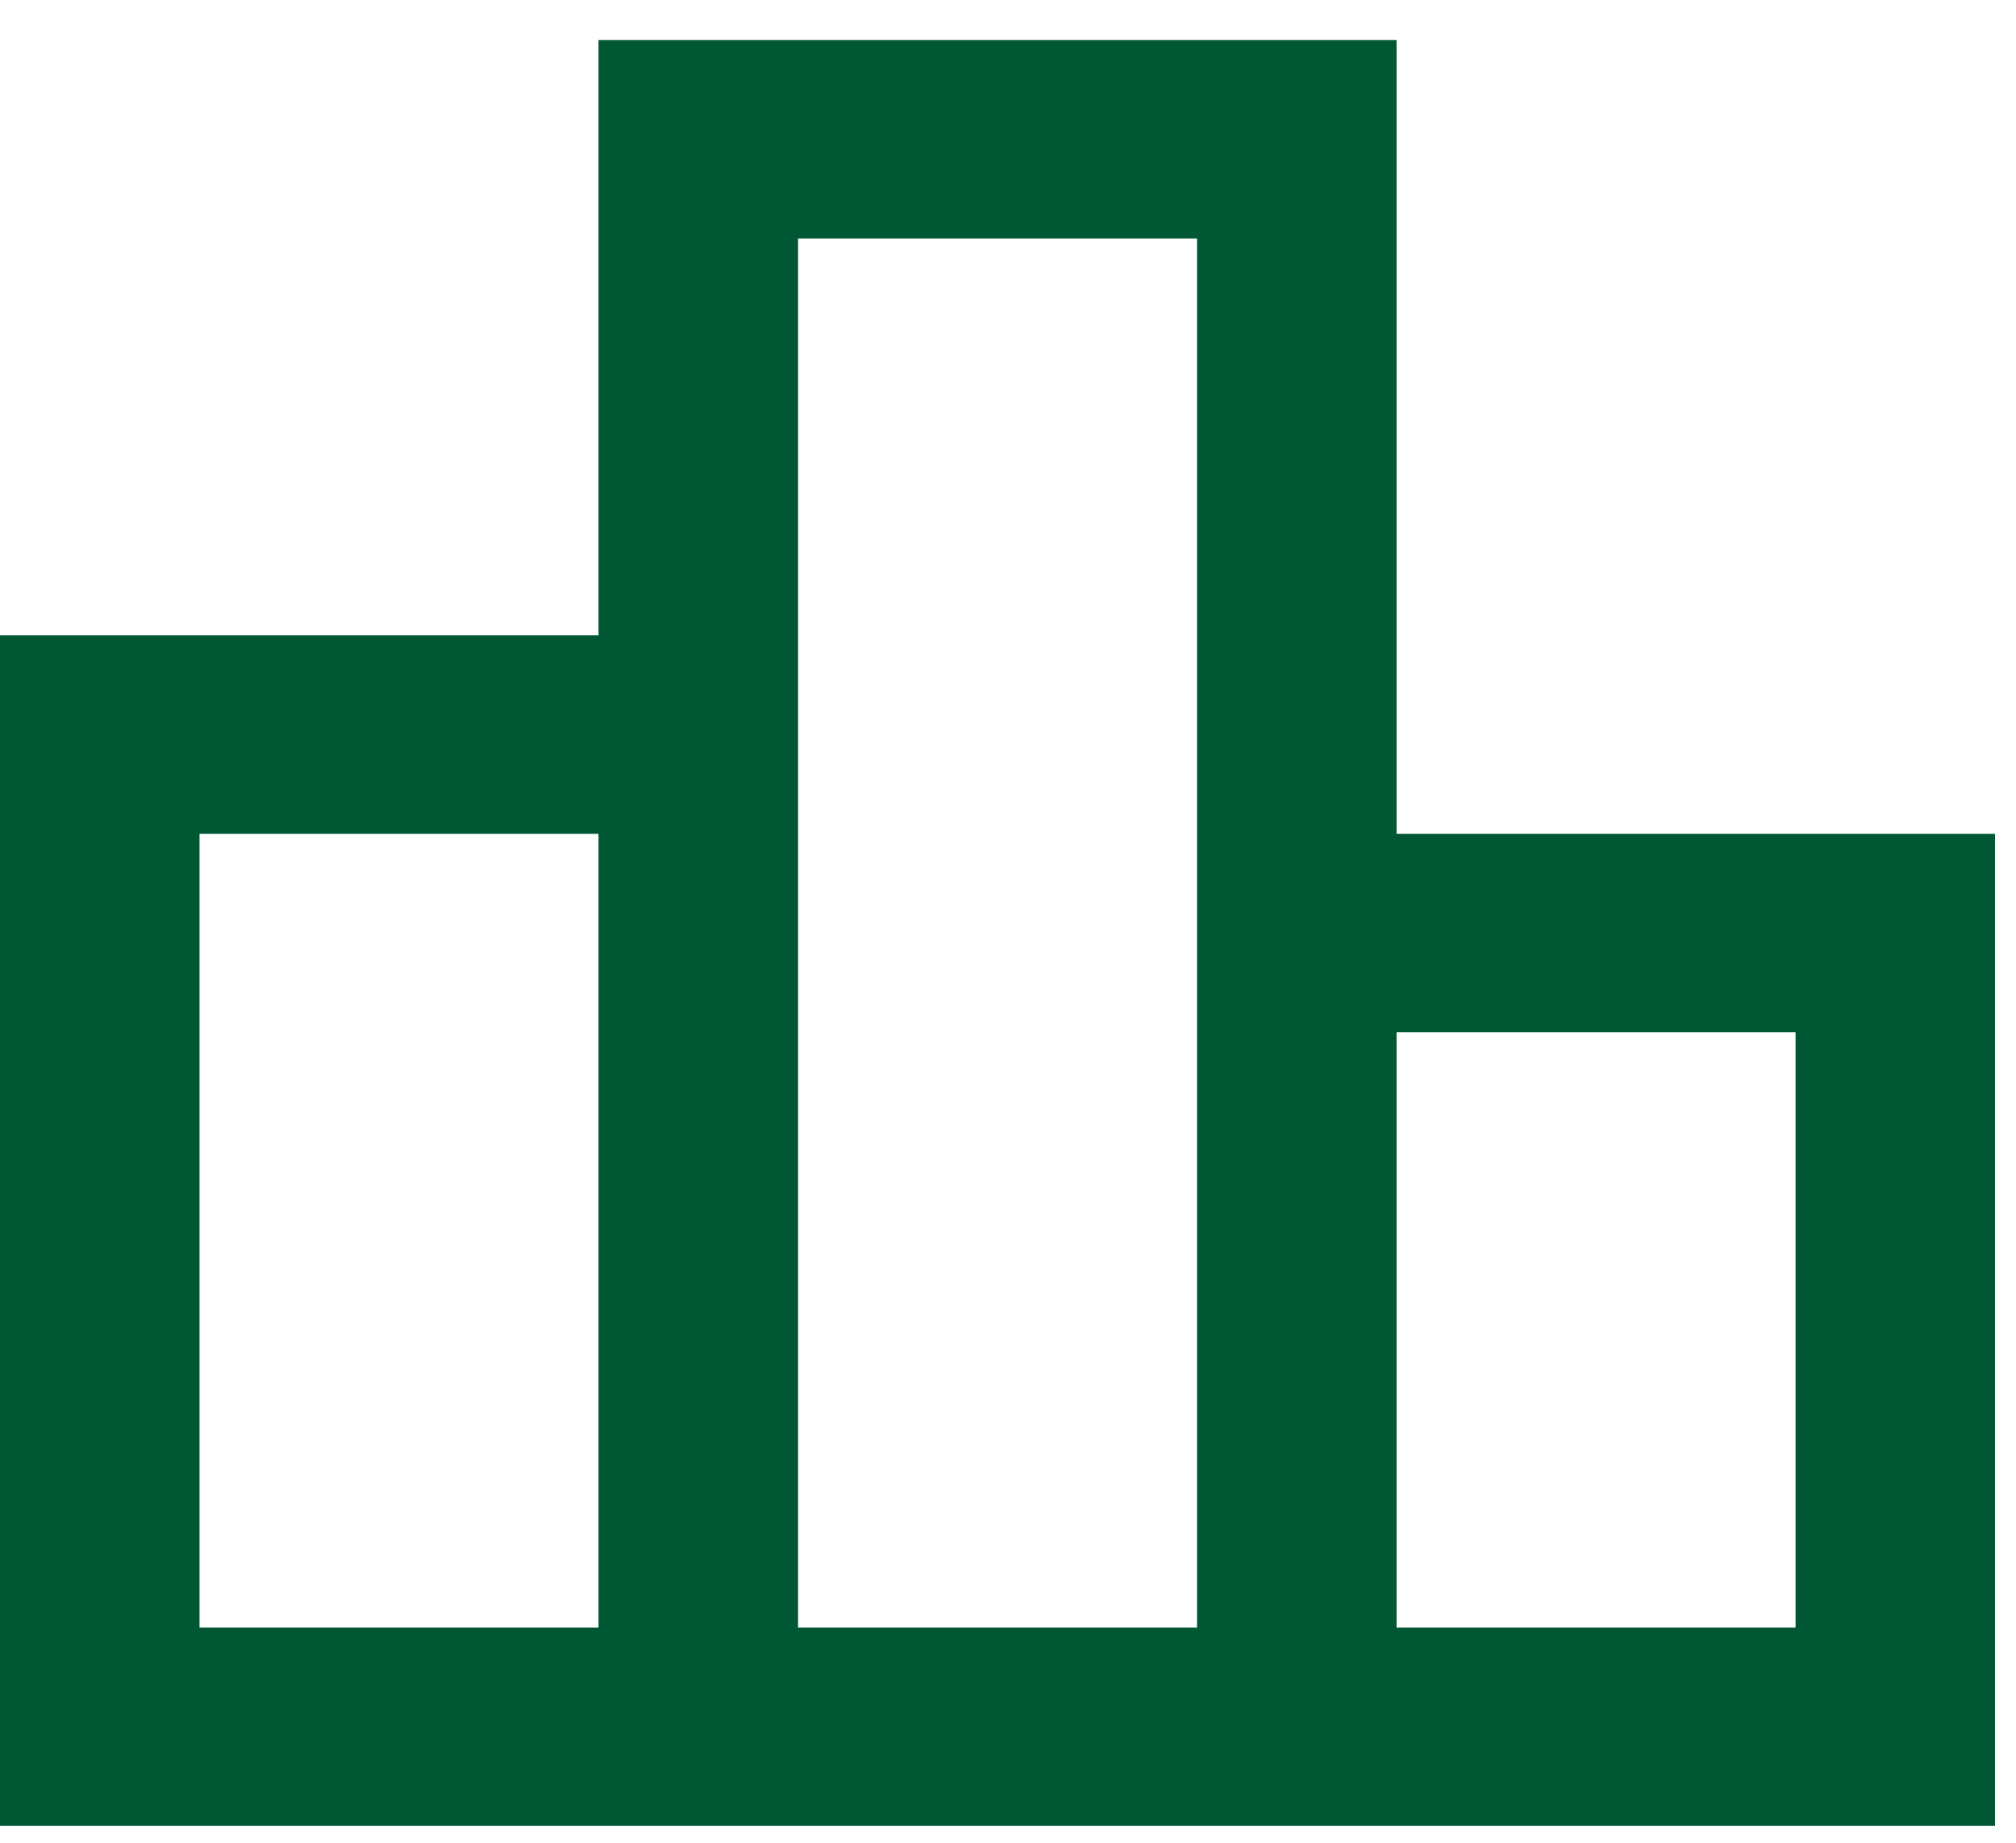 <?xml version="1.0" encoding="UTF-8"?> <svg xmlns="http://www.w3.org/2000/svg" width="35" height="32" viewBox="0 0 35 32" fill="none"><path d="M3.464 28.262H10.391V14.479H3.464V28.262ZM13.855 28.262H20.782V4.141H13.855V28.262ZM24.246 28.262H31.173V17.924H24.246V28.262ZM0 31.707V11.033H10.391V0.696H24.246V14.479H34.636V31.707H0Z" fill="#005733"></path></svg> 